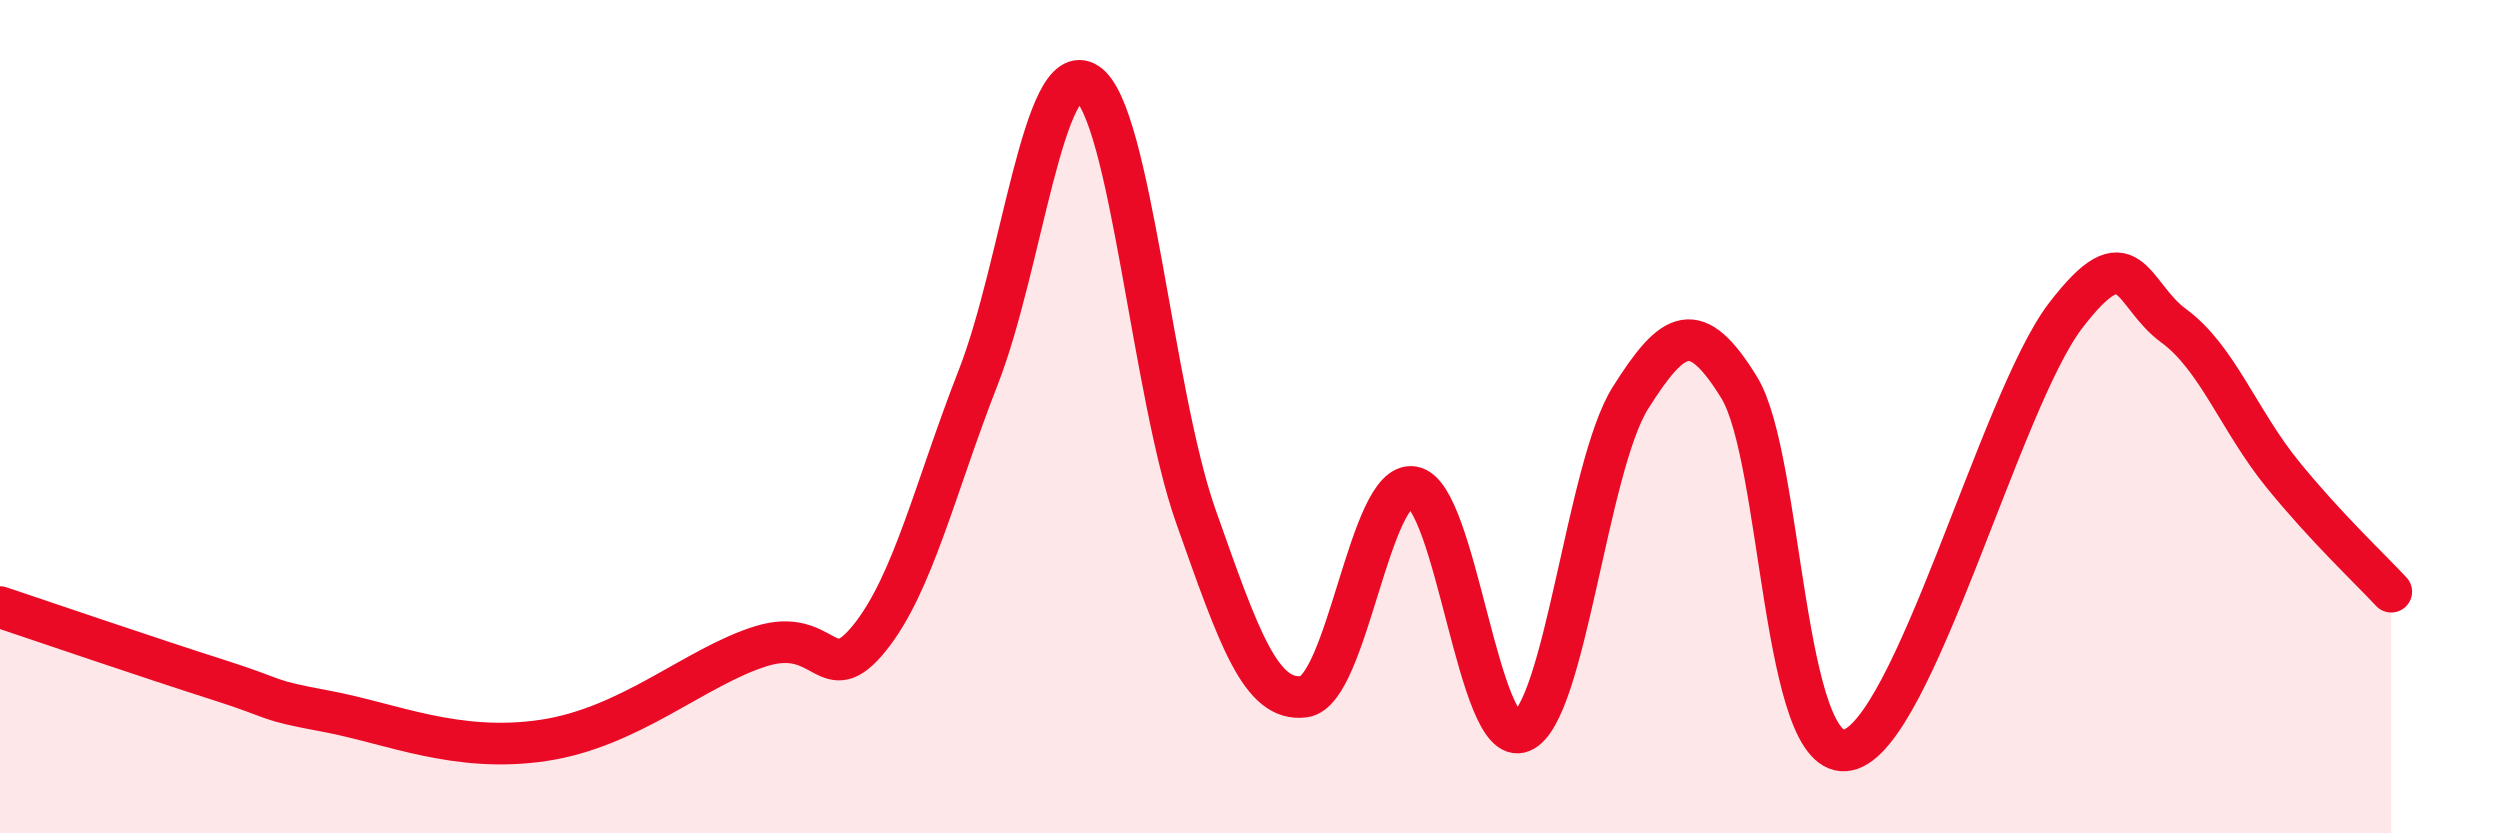 
    <svg width="60" height="20" viewBox="0 0 60 20" xmlns="http://www.w3.org/2000/svg">
      <path
        d="M 0,14.57 C 1.04,14.92 3.65,15.81 5.22,16.31 C 6.79,16.81 6.27,16.78 7.83,17.07 C 9.39,17.36 10.95,18.08 13.04,17.77 C 15.13,17.46 16.69,16 18.26,15.51 C 19.83,15.02 19.83,16.6 20.87,15.31 C 21.91,14.02 22.44,11.71 23.48,9.05 C 24.52,6.39 25.05,1.33 26.09,2 C 27.13,2.67 27.66,9.45 28.7,12.39 C 29.74,15.33 30.26,16.86 31.3,16.72 C 32.34,16.58 32.87,11.52 33.91,11.69 C 34.95,11.86 35.48,17.99 36.52,17.56 C 37.56,17.13 38.09,11.2 39.13,9.55 C 40.17,7.9 40.7,7.61 41.74,9.3 C 42.78,10.99 42.78,18.34 44.35,18 C 45.92,17.66 48.01,9.62 49.57,7.58 C 51.13,5.54 51.13,7.06 52.17,7.82 C 53.21,8.58 53.74,10.1 54.78,11.38 C 55.82,12.66 56.87,13.64 57.39,14.2L57.39 20L0 20Z"
        fill="#EB0A25"
        opacity="0.1"
        stroke-linecap="round"
        stroke-linejoin="round"
      />
      <path
        d="M 0,14.57 C 1.04,14.92 3.65,15.81 5.22,16.31 C 6.79,16.81 6.27,16.78 7.83,17.07 C 9.39,17.36 10.95,18.08 13.04,17.77 C 15.13,17.46 16.69,16 18.26,15.51 C 19.83,15.02 19.83,16.6 20.87,15.31 C 21.91,14.02 22.44,11.71 23.48,9.05 C 24.52,6.39 25.05,1.33 26.09,2 C 27.13,2.67 27.66,9.45 28.7,12.39 C 29.74,15.33 30.26,16.86 31.3,16.72 C 32.34,16.58 32.87,11.52 33.91,11.69 C 34.95,11.86 35.48,17.99 36.52,17.56 C 37.56,17.13 38.09,11.2 39.13,9.55 C 40.17,7.9 40.7,7.61 41.74,9.3 C 42.78,10.99 42.78,18.34 44.35,18 C 45.92,17.66 48.01,9.62 49.57,7.58 C 51.13,5.54 51.13,7.06 52.17,7.82 C 53.21,8.58 53.74,10.1 54.78,11.38 C 55.82,12.66 56.87,13.64 57.39,14.2"
        stroke="#EB0A25"
        stroke-width="1"
        fill="none"
        stroke-linecap="round"
        stroke-linejoin="round"
      />
    </svg>
  